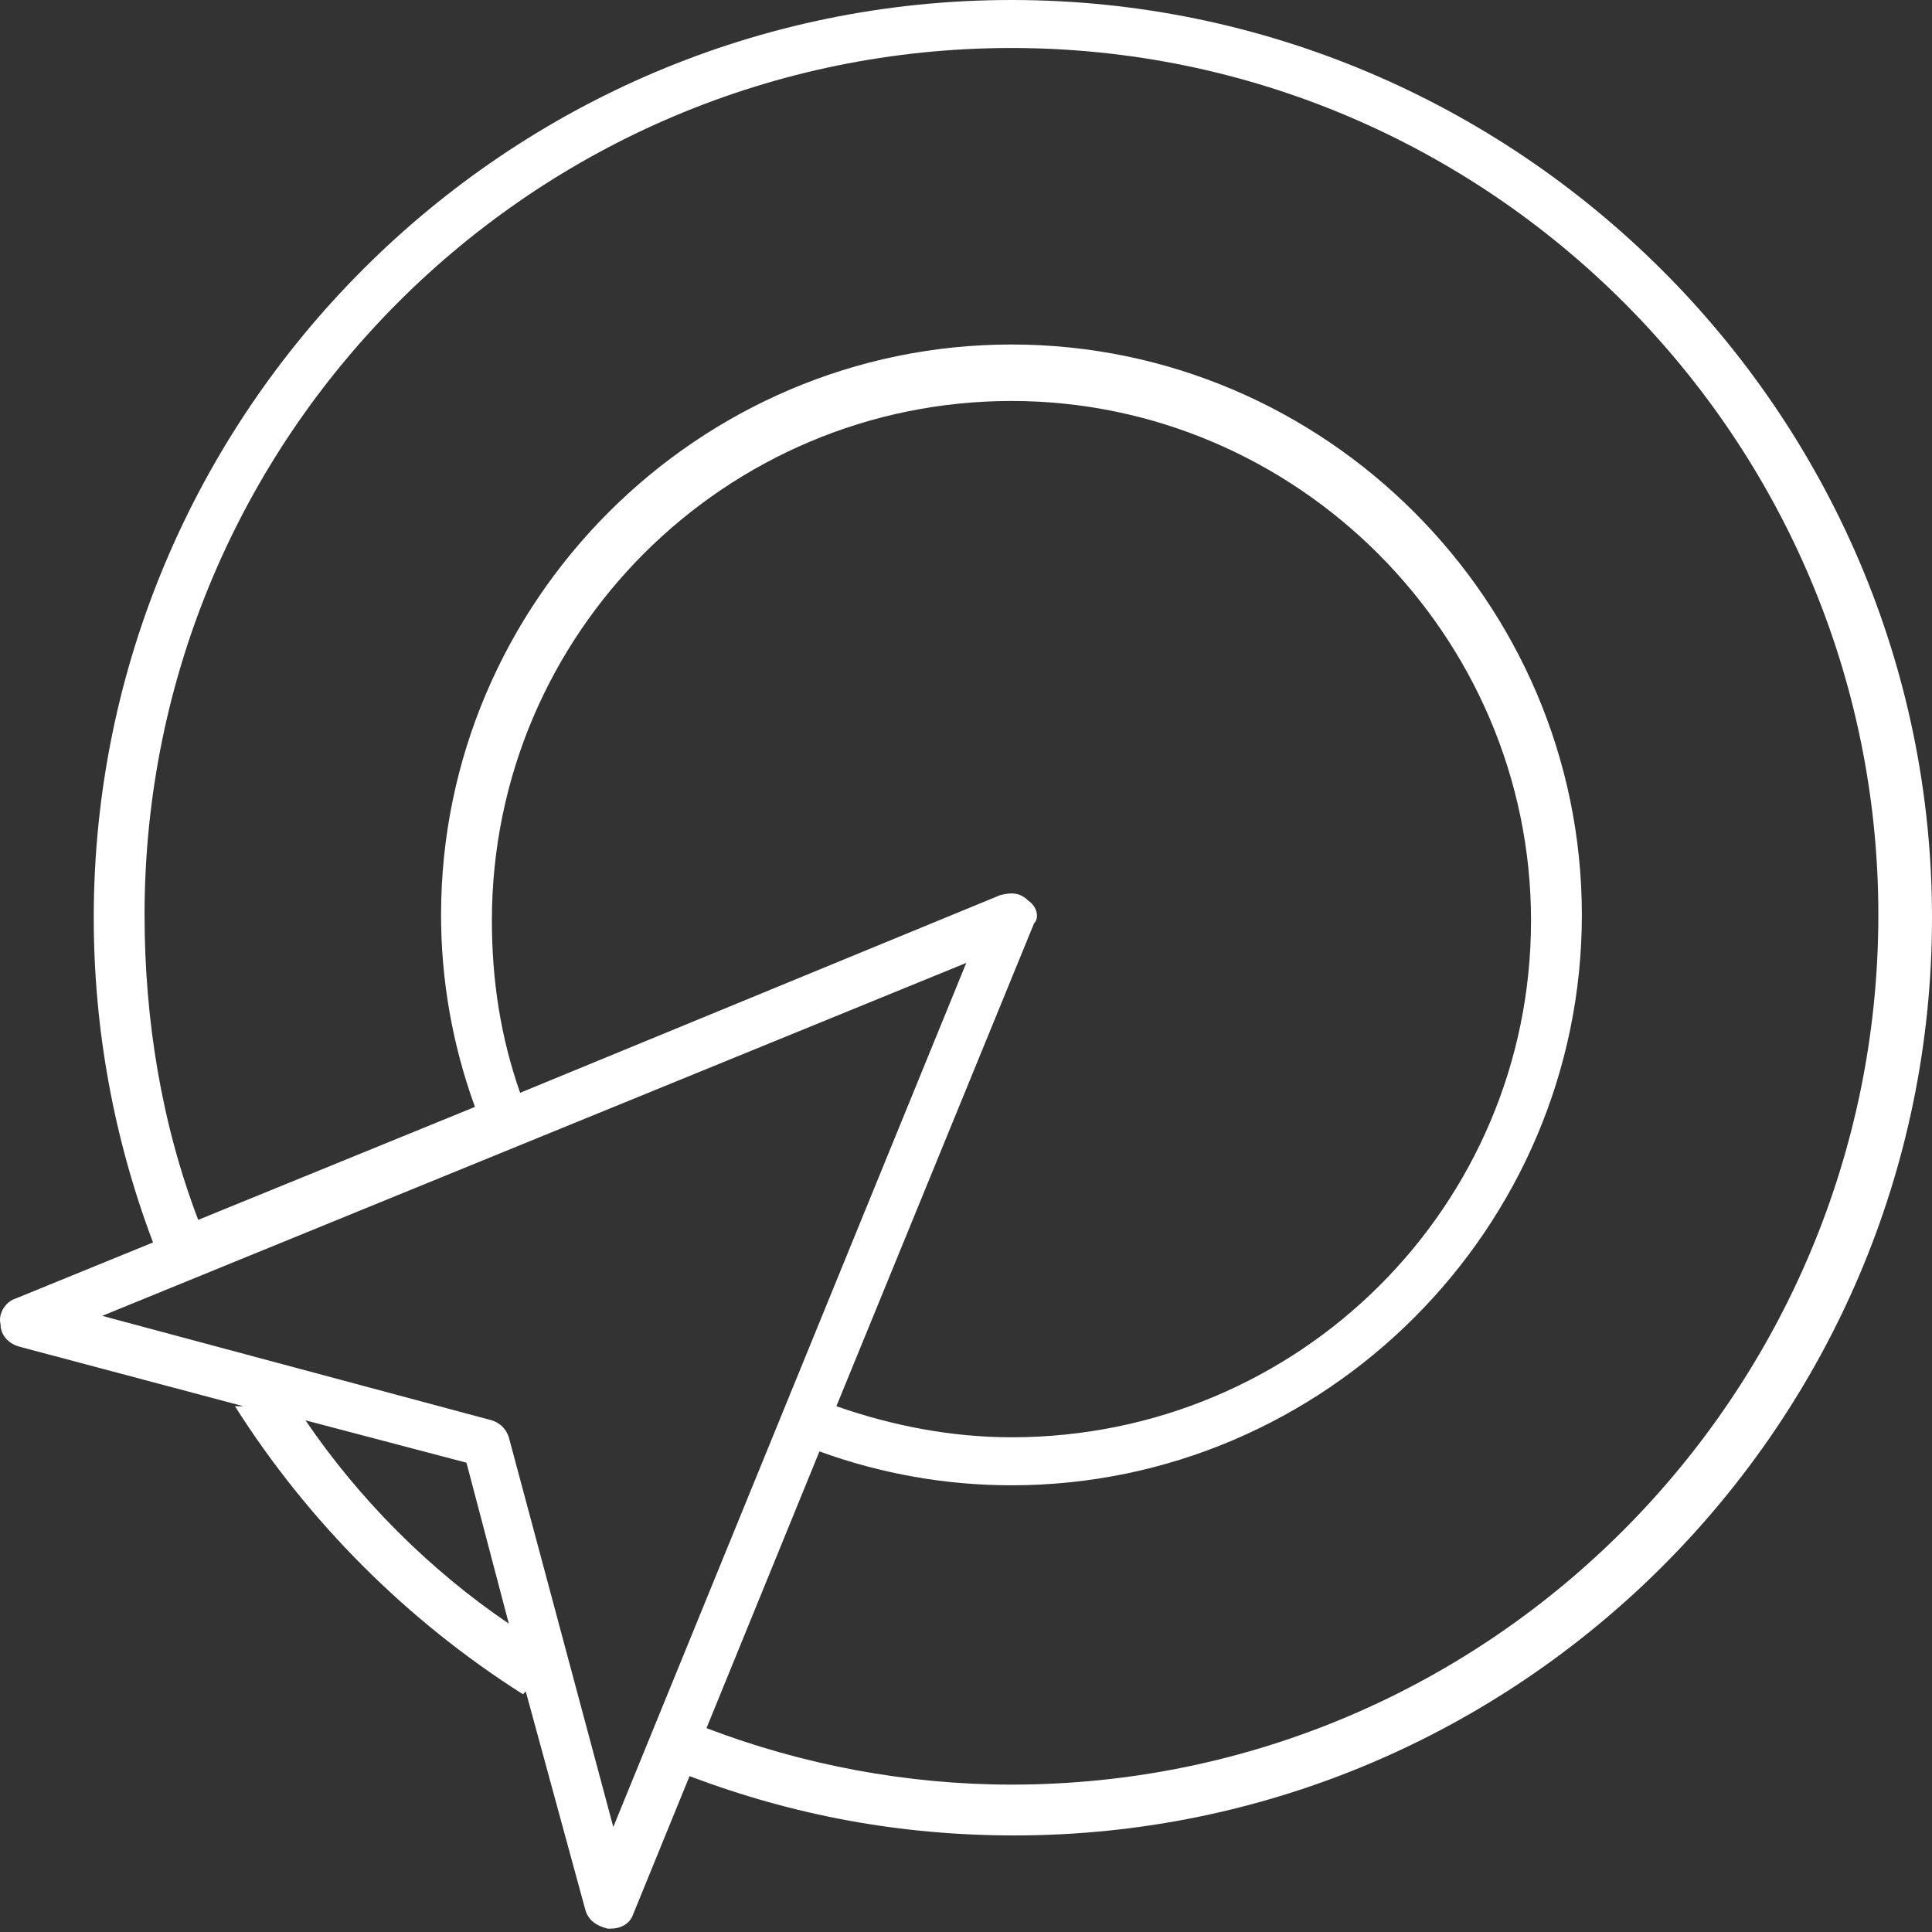 <?xml version="1.0" encoding="UTF-8"?> <svg xmlns="http://www.w3.org/2000/svg" width="90" height="90" viewBox="0 0 90 90" fill="none"><rect x="0" y="0" width="90" height="90" fill="#333333" stroke="none"/> <path d="M47.118 0C23.572 0 4.367 19.205 4.367 42.751C4.367 47.881 5.287 53.011 7.129 57.878L0.684 60.509C0.289 60.641 -0.106 61.167 0.026 61.693C0.026 62.219 0.42 62.614 0.947 62.745L11.338 65.507H10.944C14.364 70.901 18.968 75.505 24.361 78.925L24.492 78.793L27.255 88.922C27.386 89.448 27.781 89.711 28.307 89.843C28.307 89.843 28.307 89.843 28.439 89.843C28.965 89.843 29.36 89.58 29.491 89.185L32.122 82.739C36.989 84.581 41.987 85.502 47.249 85.502C70.795 85.502 90 66.297 90 42.751C90 19.205 70.663 0 47.118 0ZM14.232 66.165L21.73 68.138L23.703 75.636C20.02 73.137 16.732 69.848 14.232 66.165ZM28.57 85.107L23.703 66.954C23.572 66.56 23.309 66.297 22.914 66.165L4.761 61.298L45.013 44.856L28.57 85.107ZM47.907 41.962C47.512 41.567 47.118 41.567 46.591 41.699L24.229 50.907C23.309 48.276 22.914 45.645 22.914 42.882C22.914 29.465 33.832 18.679 47.118 18.679C60.403 18.679 71.321 29.597 71.321 42.882C71.321 56.168 60.535 66.954 47.118 66.954C44.355 66.954 41.593 66.428 38.962 65.507L48.17 43.014C48.433 42.751 48.301 42.225 47.907 41.962ZM47.118 83.134C42.251 83.134 37.383 82.213 32.911 80.503L38.173 67.612C41.067 68.665 44.092 69.191 47.118 69.191C61.719 69.191 73.689 57.22 73.689 42.619C73.689 28.018 61.719 16.048 47.118 16.048C32.517 16.048 20.546 28.018 20.546 42.619C20.546 45.645 21.072 48.67 22.125 51.564L9.234 56.826C7.524 52.353 6.734 47.486 6.734 42.619C6.734 20.257 24.887 2.236 47.118 2.236C69.348 2.236 87.501 20.389 87.501 42.619C87.501 64.85 69.48 83.134 47.118 83.134Z" fill="white"></path> </svg> 